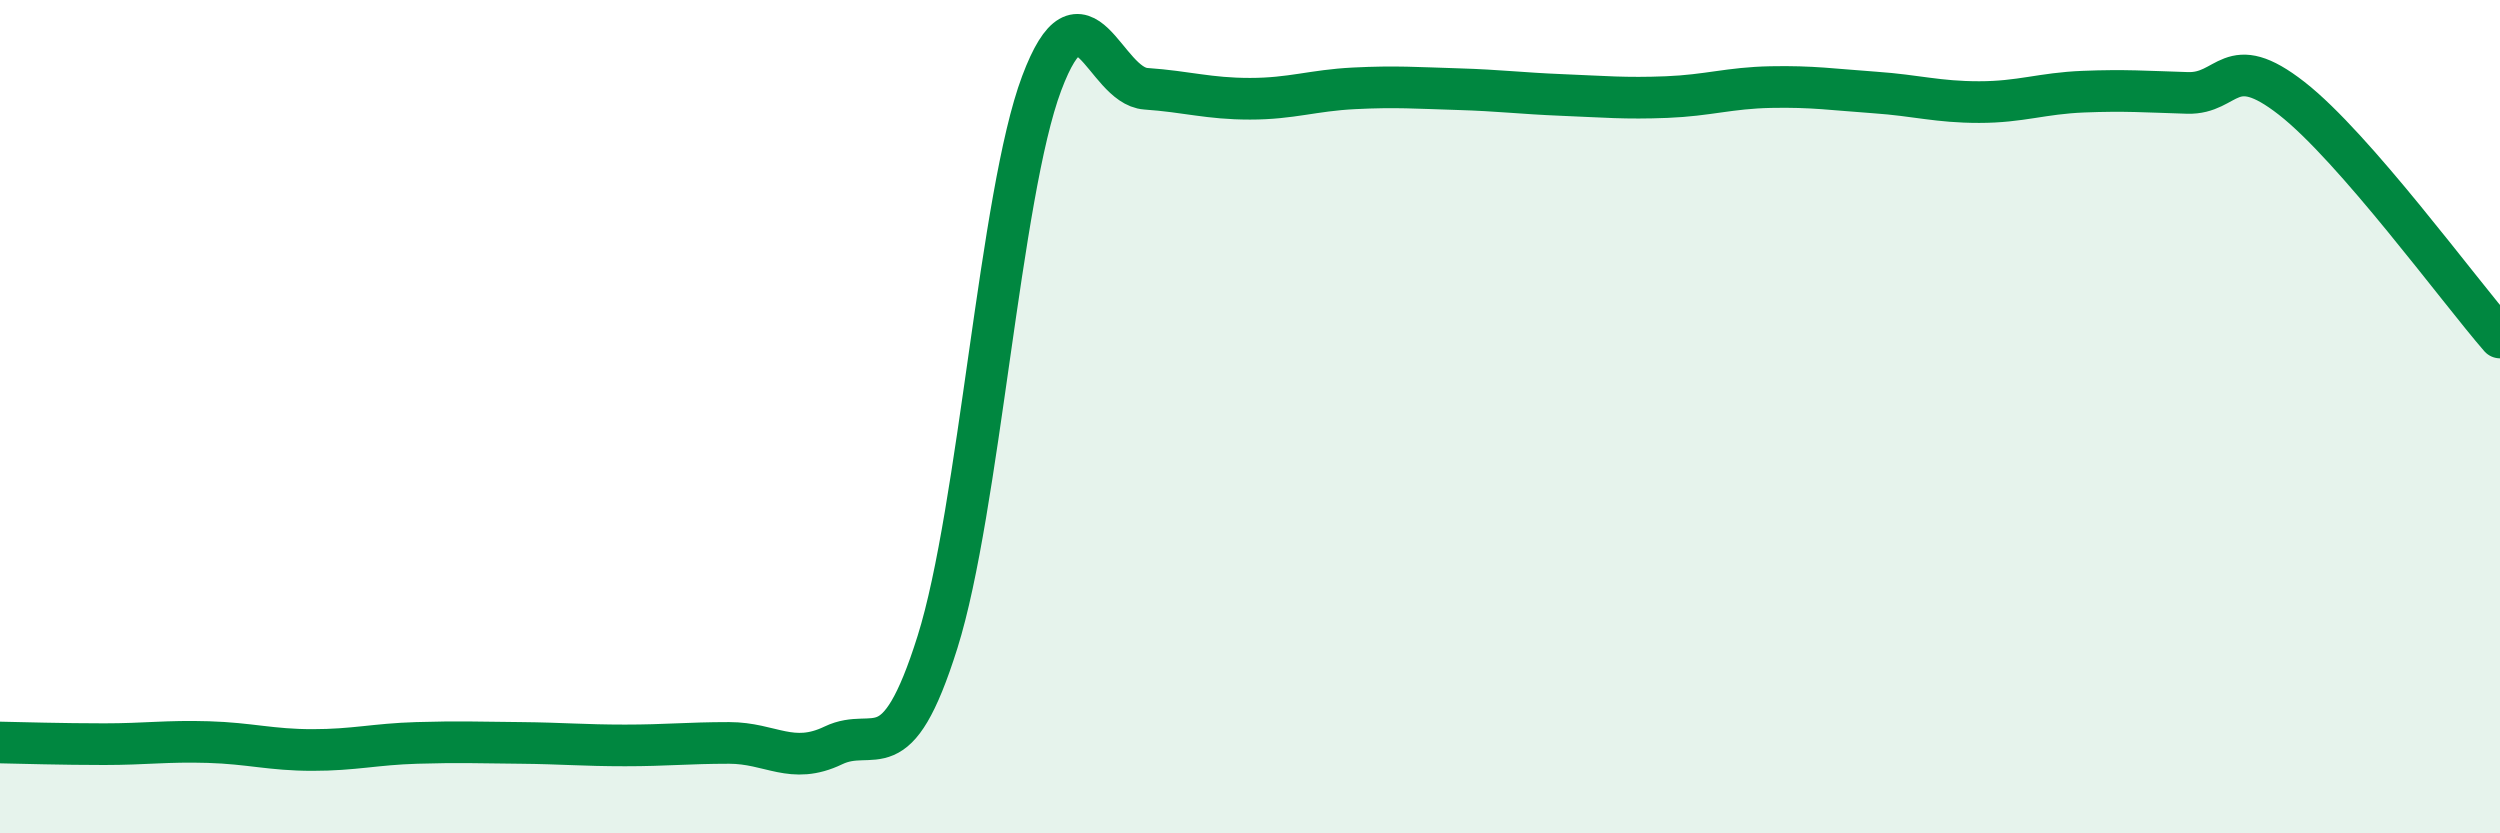 
    <svg width="60" height="20" viewBox="0 0 60 20" xmlns="http://www.w3.org/2000/svg">
      <path
        d="M 0,17.82 C 0.5,17.83 1.5,17.86 2.5,17.86 C 3.5,17.86 4,17.78 5,17.81 C 6,17.84 6.5,18 7.5,18 C 8.5,18 9,17.86 10,17.83 C 11,17.8 11.5,17.82 12.5,17.83 C 13.5,17.84 14,17.89 15,17.89 C 16,17.89 16.5,17.83 17.5,17.83 C 18.5,17.83 19,18.37 20,17.89 C 21,17.41 21.5,18.59 22.5,15.41 C 23.5,12.23 24,4.66 25,2 C 26,-0.66 26.5,2.06 27.5,2.13 C 28.5,2.2 29,2.37 30,2.37 C 31,2.37 31.5,2.17 32.5,2.12 C 33.5,2.07 34,2.11 35,2.14 C 36,2.17 36.5,2.24 37.5,2.28 C 38.5,2.32 39,2.37 40,2.33 C 41,2.29 41.5,2.11 42.5,2.09 C 43.5,2.07 44,2.15 45,2.22 C 46,2.29 46.5,2.45 47.5,2.45 C 48.5,2.45 49,2.24 50,2.2 C 51,2.16 51.5,2.2 52.5,2.23 C 53.5,2.26 53.5,1.19 55,2.36 C 56.5,3.53 59,6.95 60,8.1L60 20L0 20Z"
        fill="#008740"
        opacity="0.1"
        stroke-linecap="round"
        stroke-linejoin="round"
      />
      <path
        d="M 0,17.82 C 0.5,17.83 1.5,17.86 2.5,17.86 C 3.5,17.86 4,17.78 5,17.81 C 6,17.84 6.5,18 7.5,18 C 8.5,18 9,17.86 10,17.83 C 11,17.8 11.5,17.82 12.5,17.83 C 13.5,17.84 14,17.89 15,17.89 C 16,17.89 16.5,17.83 17.5,17.83 C 18.5,17.83 19,18.37 20,17.89 C 21,17.41 21.5,18.59 22.5,15.41 C 23.5,12.23 24,4.66 25,2 C 26,-0.66 26.5,2.06 27.5,2.13 C 28.5,2.2 29,2.37 30,2.37 C 31,2.37 31.5,2.17 32.5,2.12 C 33.5,2.07 34,2.11 35,2.14 C 36,2.17 36.5,2.24 37.5,2.28 C 38.5,2.32 39,2.37 40,2.33 C 41,2.29 41.5,2.11 42.5,2.09 C 43.5,2.07 44,2.15 45,2.22 C 46,2.29 46.5,2.45 47.5,2.45 C 48.5,2.45 49,2.24 50,2.2 C 51,2.16 51.5,2.2 52.5,2.23 C 53.5,2.26 53.5,1.19 55,2.36 C 56.5,3.53 59,6.95 60,8.1"
        stroke="#008740"
        stroke-width="1"
        fill="none"
        stroke-linecap="round"
        stroke-linejoin="round"
      />
    </svg>
  